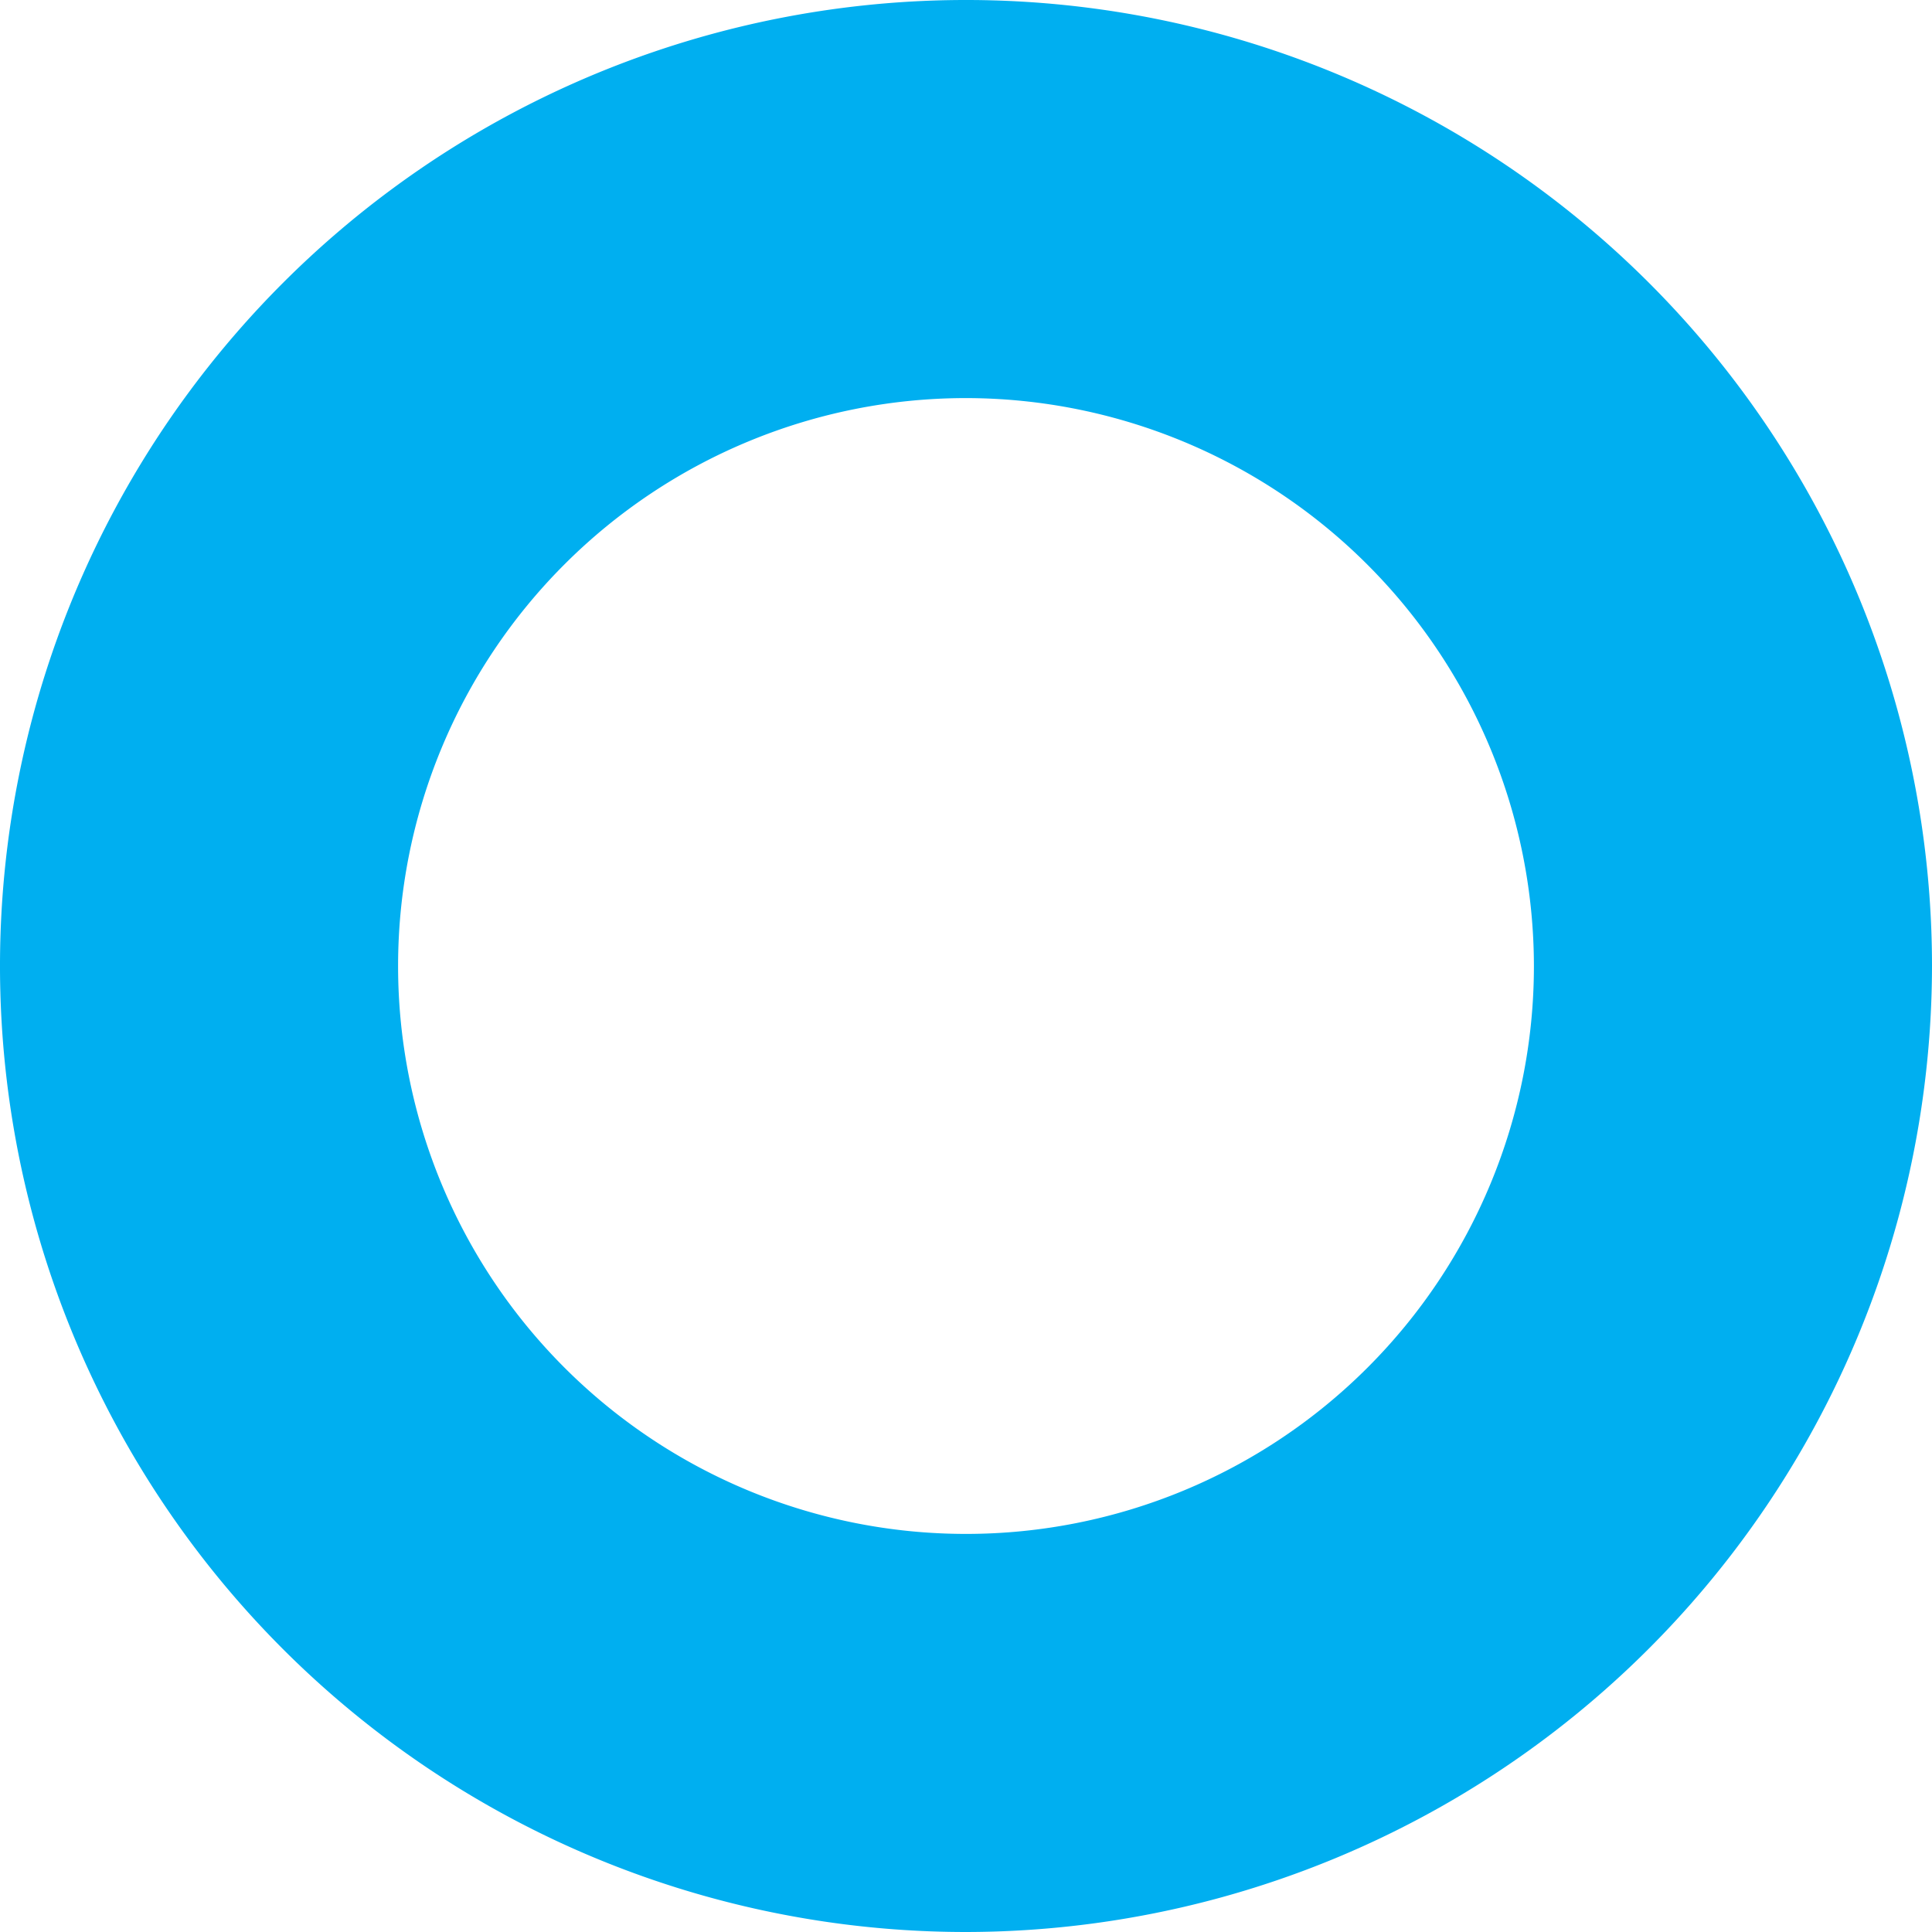 <svg xmlns="http://www.w3.org/2000/svg" width="73.216" height="73.216" viewBox="0 0 73.216 73.216">
  <path id="Pfad_33" data-name="Pfad 33" d="M46.471,84.755A36.608,36.608,0,1,1,83.079,48.147,36.651,36.651,0,0,1,46.471,84.755Zm0-58.13A21.522,21.522,0,1,0,67.993,48.147,21.547,21.547,0,0,0,46.471,26.625Z" transform="translate(-9.863 -11.539)" fill="#00aff0"/>
</svg>
